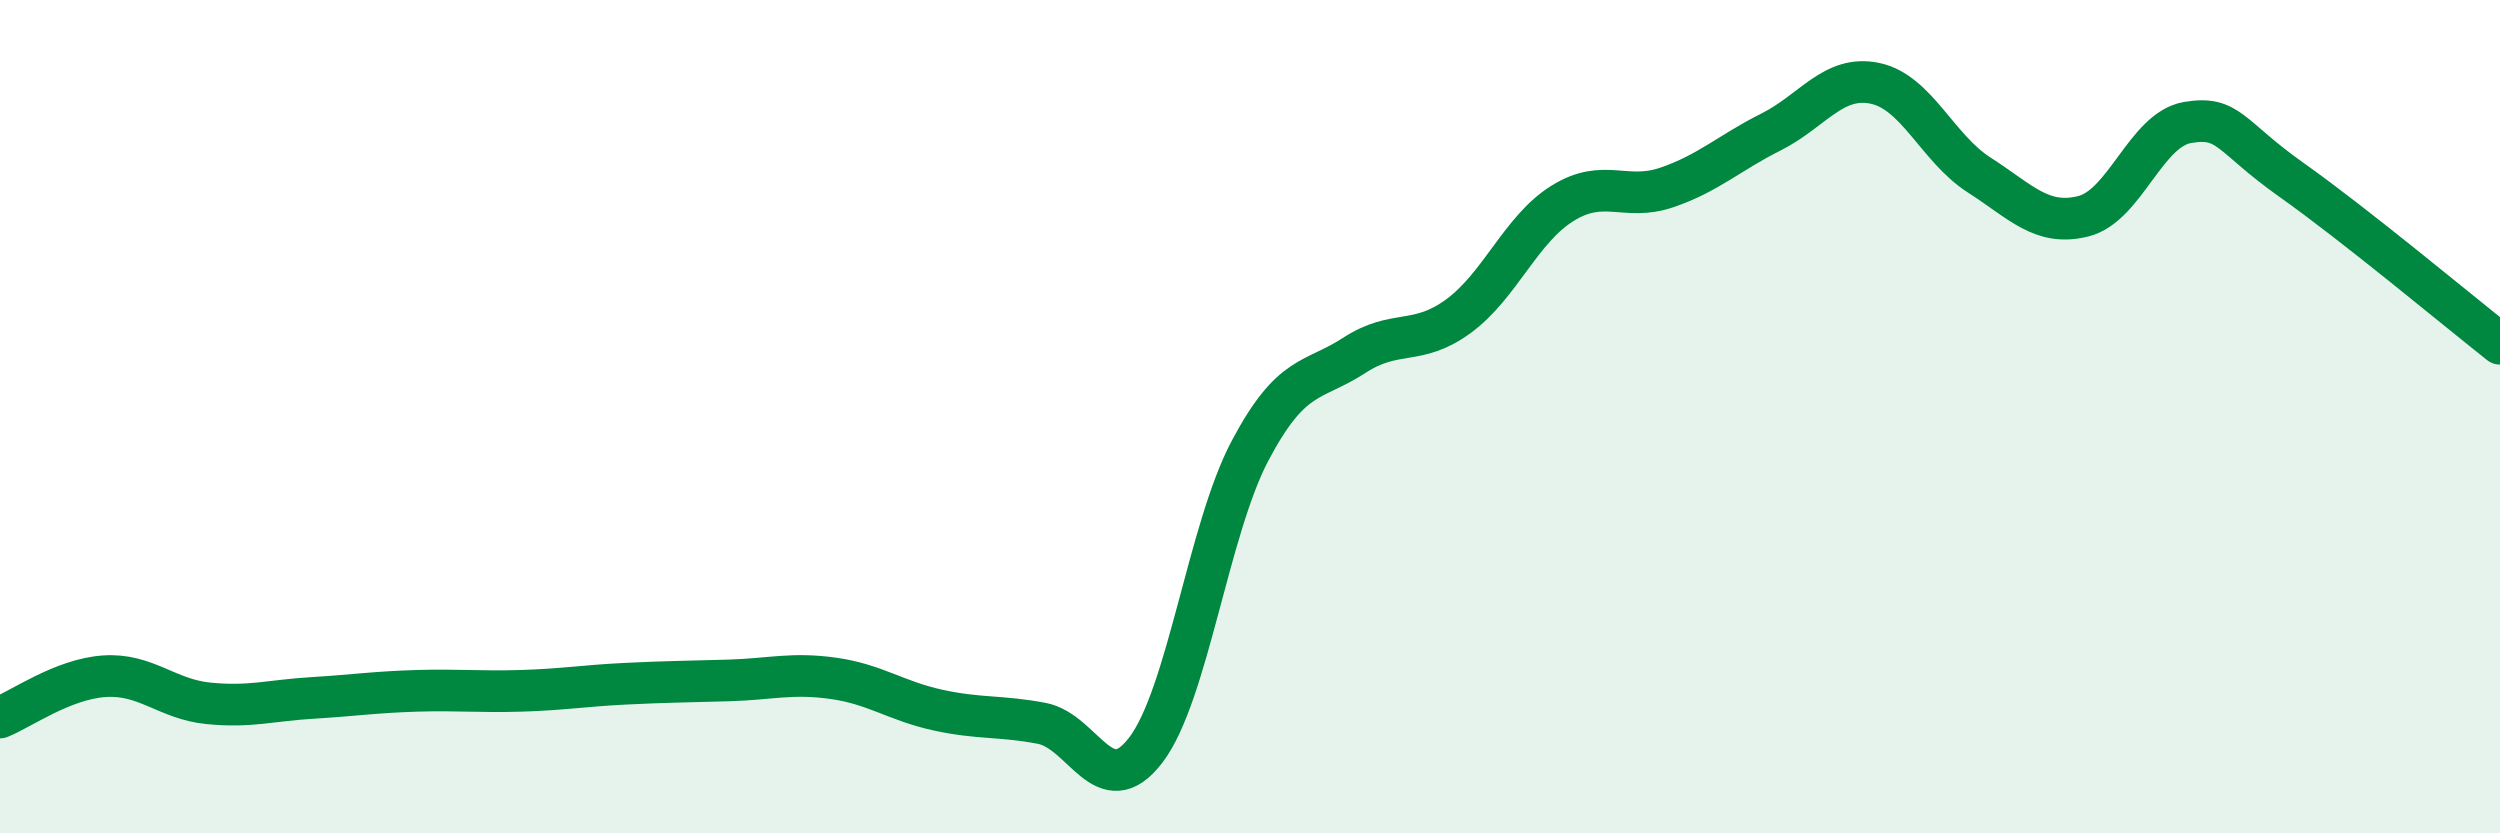 
    <svg width="60" height="20" viewBox="0 0 60 20" xmlns="http://www.w3.org/2000/svg">
      <path
        d="M 0,17.22 C 0.5,17.02 1.5,16.3 2.5,16.23 C 3.5,16.16 4,16.78 5,16.88 C 6,16.98 6.5,16.81 7.5,16.75 C 8.5,16.69 9,16.61 10,16.58 C 11,16.55 11.5,16.61 12.5,16.58 C 13.5,16.55 14,16.46 15,16.41 C 16,16.36 16.5,16.36 17.5,16.33 C 18.5,16.3 19,16.14 20,16.28 C 21,16.42 21.5,16.82 22.5,17.04 C 23.5,17.26 24,17.17 25,17.36 C 26,17.55 26.5,19.31 27.5,18 C 28.5,16.69 29,12.71 30,10.82 C 31,8.93 31.5,9.18 32.5,8.53 C 33.5,7.88 34,8.32 35,7.59 C 36,6.86 36.5,5.5 37.5,4.88 C 38.5,4.26 39,4.84 40,4.5 C 41,4.16 41.5,3.67 42.5,3.17 C 43.5,2.67 44,1.79 45,2 C 46,2.21 46.5,3.56 47.5,4.2 C 48.5,4.84 49,5.44 50,5.19 C 51,4.94 51.5,3.11 52.5,2.94 C 53.5,2.77 53.5,3.26 55,4.32 C 56.5,5.38 59,7.46 60,8.25L60 20L0 20Z"
        fill="#008740"
        opacity="0.1"
        stroke-linecap="round"
        stroke-linejoin="round"
      />
      <path
        d="M 0,17.22 C 0.5,17.02 1.5,16.3 2.5,16.23 C 3.5,16.16 4,16.78 5,16.88 C 6,16.98 6.5,16.81 7.5,16.75 C 8.5,16.69 9,16.61 10,16.58 C 11,16.55 11.5,16.61 12.5,16.58 C 13.5,16.55 14,16.46 15,16.41 C 16,16.36 16.5,16.36 17.5,16.33 C 18.5,16.3 19,16.14 20,16.28 C 21,16.42 21.5,16.82 22.5,17.04 C 23.5,17.26 24,17.17 25,17.36 C 26,17.55 26.5,19.31 27.5,18 C 28.5,16.69 29,12.71 30,10.82 C 31,8.93 31.5,9.18 32.5,8.53 C 33.5,7.88 34,8.32 35,7.59 C 36,6.86 36.5,5.5 37.5,4.88 C 38.5,4.26 39,4.84 40,4.5 C 41,4.16 41.5,3.67 42.5,3.17 C 43.5,2.67 44,1.79 45,2 C 46,2.21 46.5,3.56 47.5,4.2 C 48.5,4.84 49,5.44 50,5.19 C 51,4.94 51.5,3.11 52.5,2.94 C 53.5,2.77 53.5,3.26 55,4.32 C 56.5,5.38 59,7.46 60,8.25"
        stroke="#008740"
        stroke-width="1"
        fill="none"
        stroke-linecap="round"
        stroke-linejoin="round"
      />
    </svg>
  